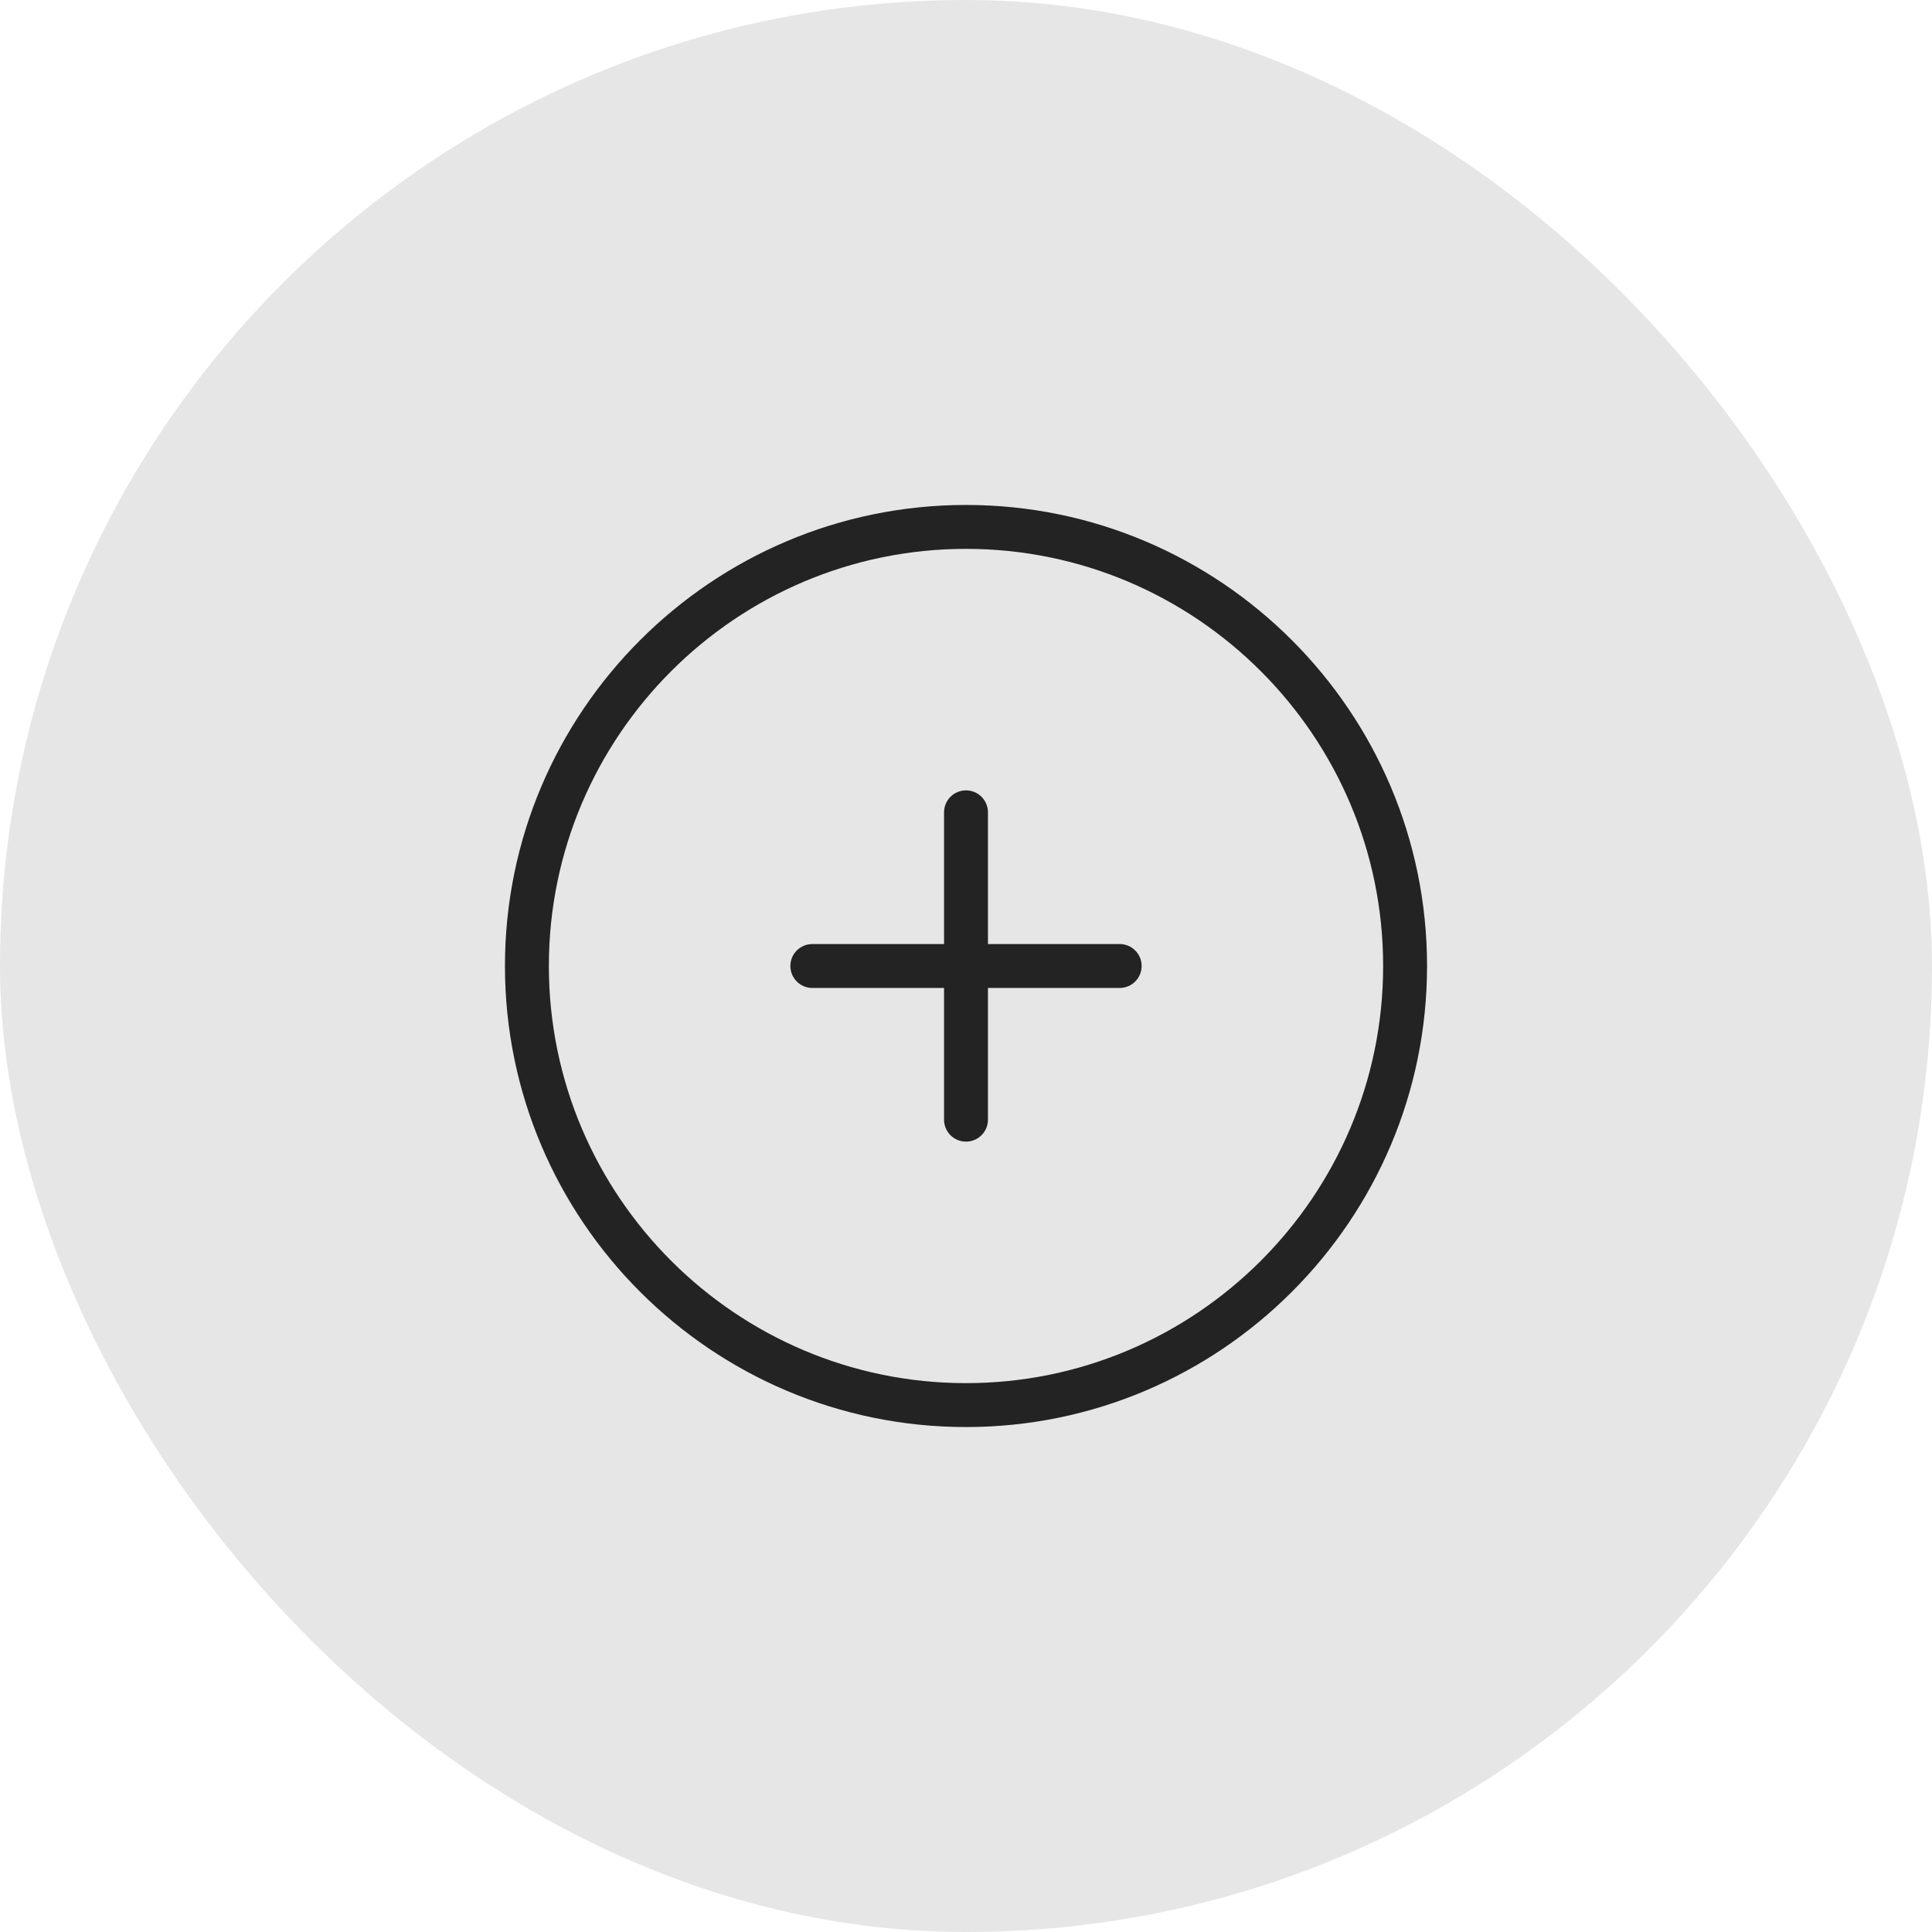 <svg width="44" height="44" viewBox="0 0 44 44" fill="none" xmlns="http://www.w3.org/2000/svg">
<rect width="44" height="44" rx="22" fill="#E6E6E6"/>
<path d="M22 11.5C16.21 11.5 11.5 16.21 11.5 22C11.5 27.79 16.21 32.5 22 32.5C27.79 32.5 32.5 27.79 32.5 22C32.5 16.21 27.79 11.5 22 11.5ZM22 31.5C16.762 31.5 12.5 27.238 12.5 22C12.5 16.762 16.762 12.5 22 12.5C27.238 12.5 31.5 16.762 31.5 22C31.5 27.238 27.238 31.5 22 31.5ZM26 22C26 22.276 25.776 22.5 25.5 22.5H22.5V25.5C22.5 25.776 22.276 26 22 26C21.724 26 21.5 25.776 21.5 25.5V22.5H18.5C18.224 22.5 18 22.276 18 22C18 21.724 18.224 21.5 18.5 21.5H21.5V18.5C21.5 18.224 21.724 18 22 18C22.276 18 22.5 18.224 22.5 18.5V21.5H25.5C25.776 21.5 26 21.724 26 22Z" fill="#232323"/>
</svg>
